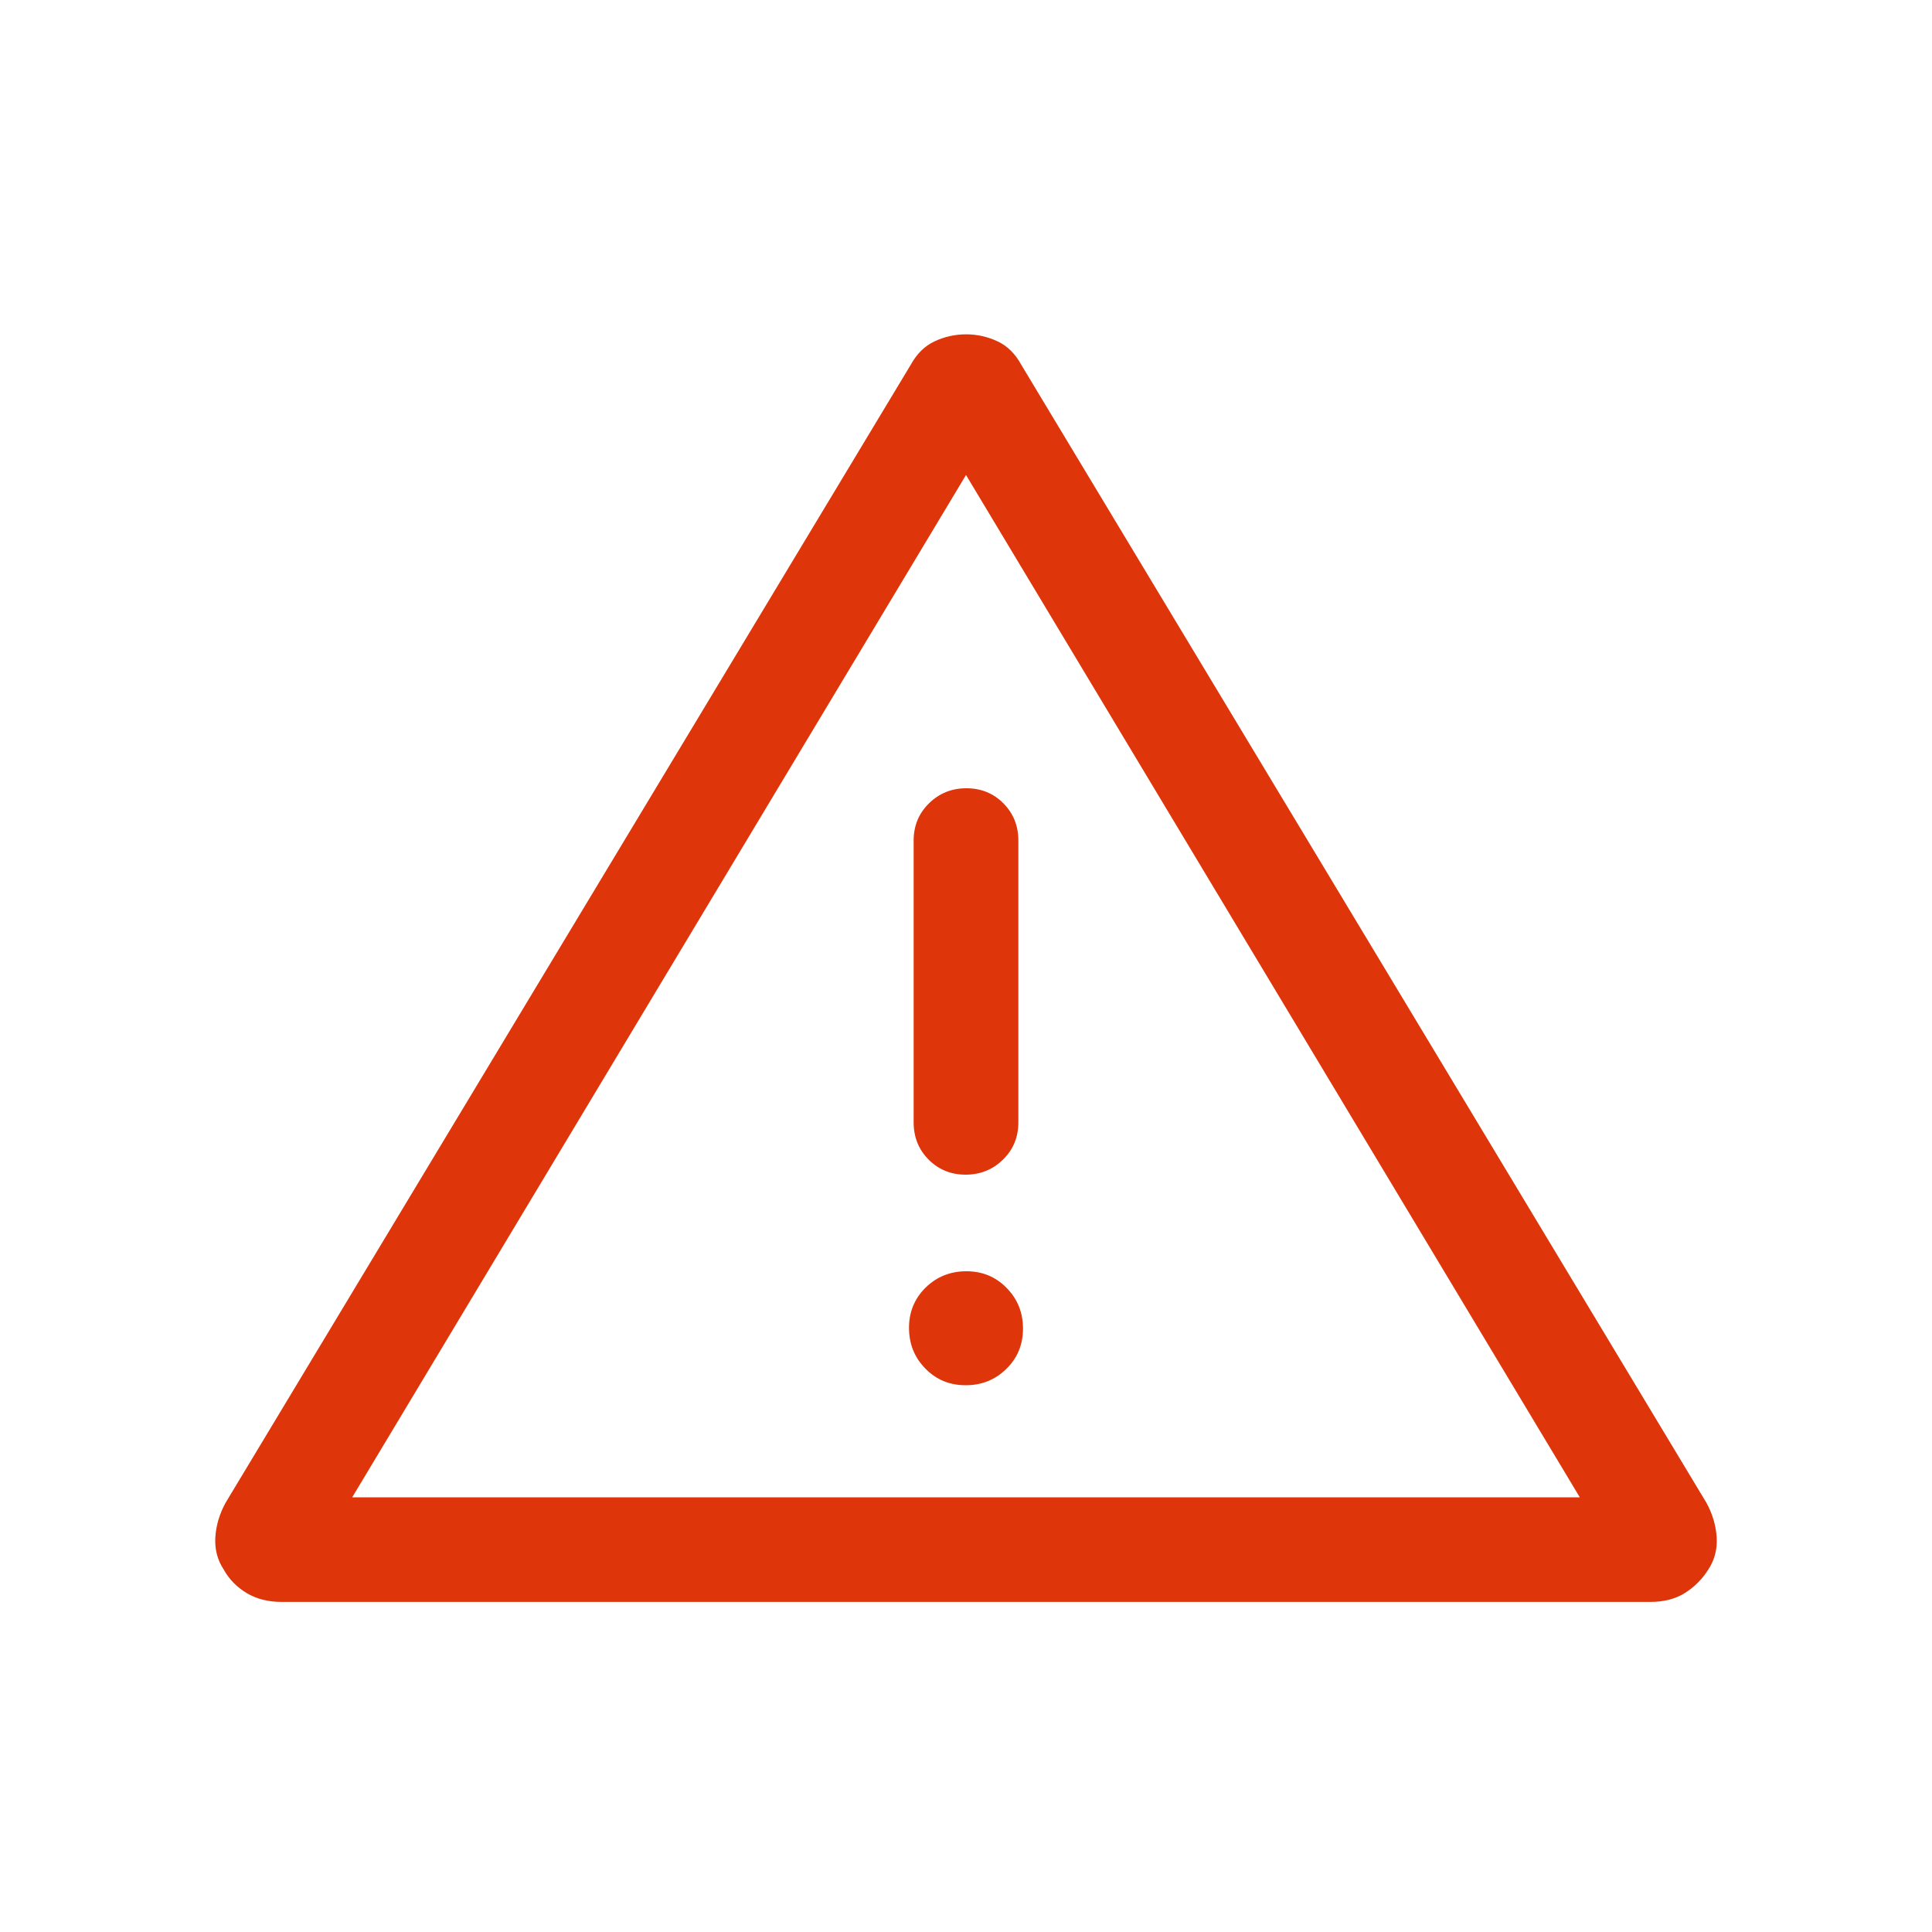 <svg width="20" height="20" viewBox="0 0 20 20" fill="none" xmlns="http://www.w3.org/2000/svg">
<path d="M2.915 16.583C2.775 16.583 2.654 16.552 2.553 16.491C2.451 16.43 2.372 16.349 2.316 16.248C2.251 16.15 2.222 16.039 2.229 15.915C2.237 15.791 2.272 15.672 2.335 15.557L9.428 3.776C9.491 3.661 9.574 3.58 9.676 3.533C9.778 3.485 9.887 3.461 10.001 3.461C10.114 3.461 10.223 3.485 10.325 3.533C10.427 3.58 10.509 3.661 10.572 3.776L17.665 15.557C17.728 15.672 17.763 15.791 17.771 15.915C17.778 16.039 17.749 16.15 17.684 16.248C17.622 16.347 17.541 16.428 17.443 16.49C17.344 16.552 17.225 16.583 17.085 16.583H2.915ZM3.646 15.5H16.354L10 4.917L3.646 15.5ZM9.996 14.34C10.162 14.34 10.302 14.284 10.417 14.171C10.532 14.059 10.59 13.92 10.59 13.754C10.59 13.588 10.534 13.448 10.421 13.333C10.309 13.218 10.17 13.16 10.004 13.16C9.839 13.16 9.698 13.216 9.583 13.328C9.468 13.441 9.41 13.58 9.41 13.745C9.41 13.911 9.466 14.052 9.579 14.167C9.691 14.282 9.83 14.34 9.996 14.34ZM9.996 12.16C10.148 12.16 10.277 12.108 10.383 12.004C10.489 11.901 10.542 11.772 10.542 11.618V8.702C10.542 8.548 10.49 8.42 10.387 8.316C10.284 8.212 10.156 8.16 10.004 8.16C9.852 8.16 9.723 8.212 9.617 8.316C9.511 8.42 9.458 8.548 9.458 8.702V11.618C9.458 11.772 9.51 11.901 9.613 12.004C9.716 12.108 9.844 12.16 9.996 12.16Z" fill="#DE350B"/>
</svg>
